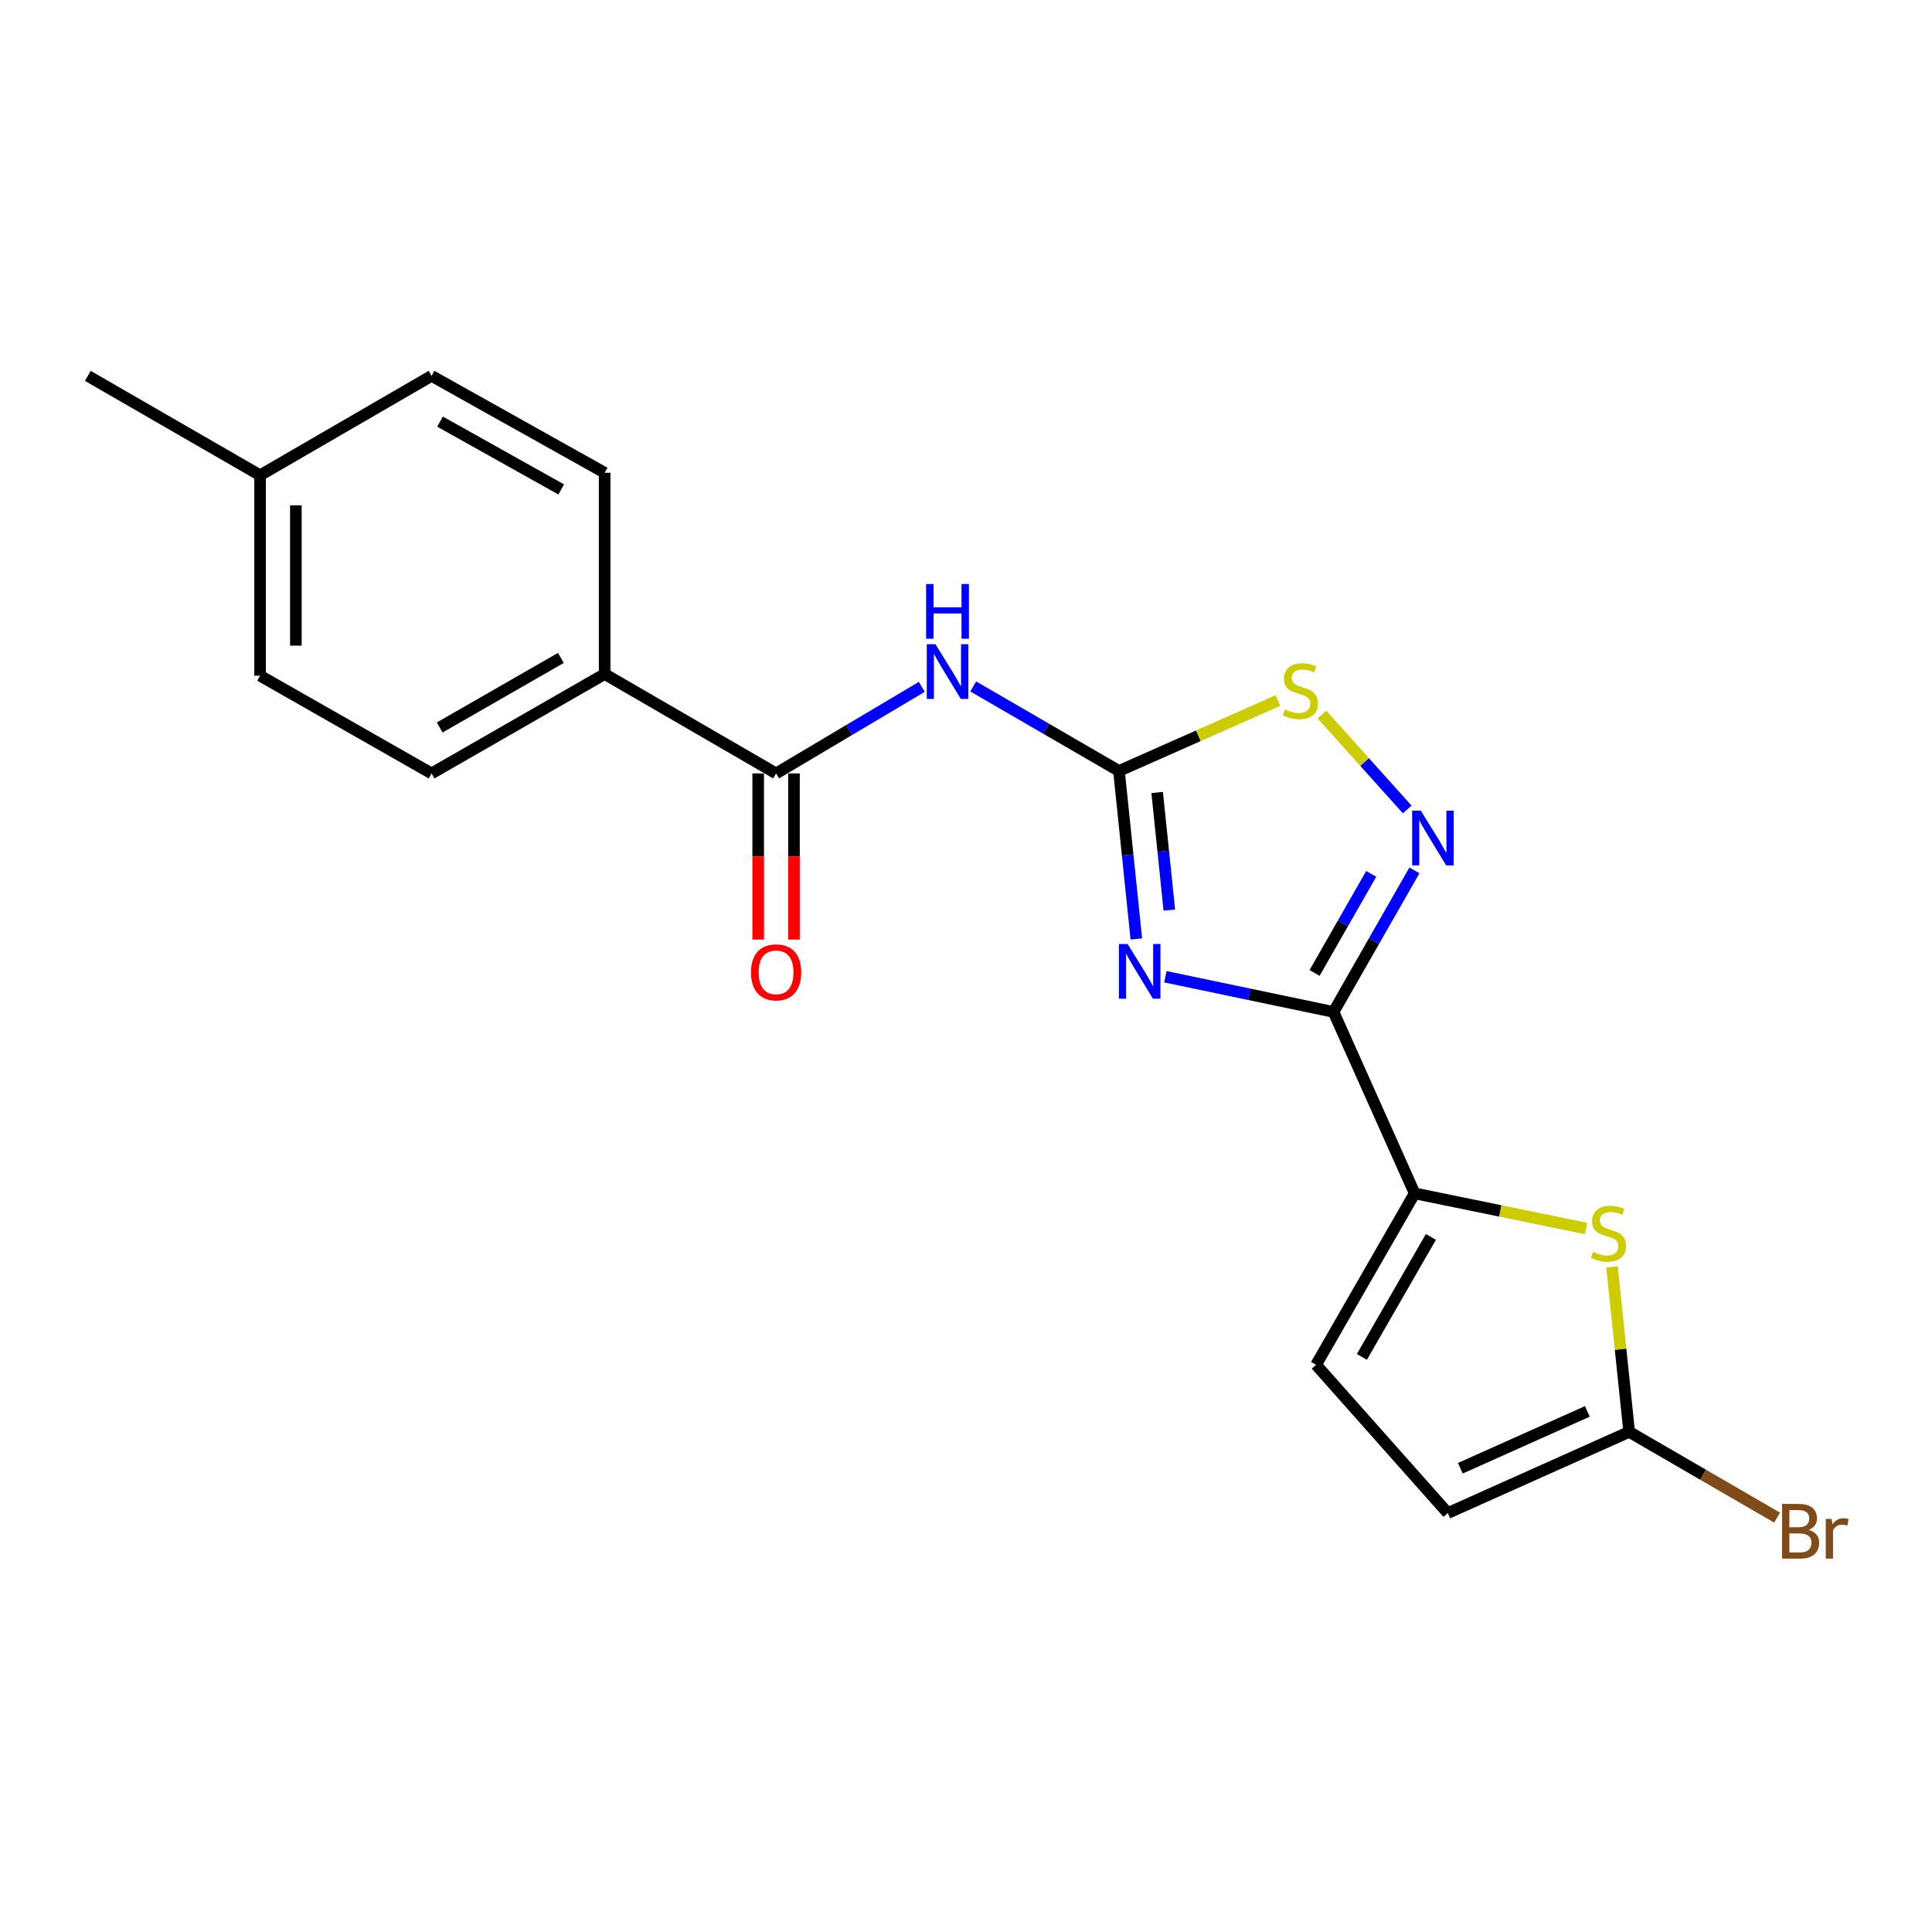 <?xml version='1.0' encoding='iso-8859-1'?>
<svg version='1.1' baseProfile='full'
              xmlns='http://www.w3.org/2000/svg'
                      xmlns:rdkit='http://www.rdkit.org/xml'
                      xmlns:xlink='http://www.w3.org/1999/xlink'
                  xml:space='preserve'
width='1000px' height='1000px' viewBox='0 0 1000 1000'>
<!-- END OF HEADER -->
<rect style='opacity:1.0;fill:#FFFFFF;stroke:none' width='1000' height='1000' x='0' y='0'> </rect>
<path class='bond-0' d='M 603.199,505.561 L 646.712,514.668' style='fill:none;fill-rule:evenodd;stroke:#0000FF;stroke-width:6px;stroke-linecap:butt;stroke-linejoin:miter;stroke-opacity:1' />
<path class='bond-0' d='M 646.712,514.668 L 690.225,523.776' style='fill:none;fill-rule:evenodd;stroke:#000000;stroke-width:6px;stroke-linecap:butt;stroke-linejoin:miter;stroke-opacity:1' />
<path class='bond-1' d='M 588.164,486.009 L 583.67,442.526' style='fill:none;fill-rule:evenodd;stroke:#0000FF;stroke-width:6px;stroke-linecap:butt;stroke-linejoin:miter;stroke-opacity:1' />
<path class='bond-1' d='M 583.67,442.526 L 579.176,399.043' style='fill:none;fill-rule:evenodd;stroke:#000000;stroke-width:6px;stroke-linecap:butt;stroke-linejoin:miter;stroke-opacity:1' />
<path class='bond-1' d='M 605.238,471.06 L 602.092,440.622' style='fill:none;fill-rule:evenodd;stroke:#0000FF;stroke-width:6px;stroke-linecap:butt;stroke-linejoin:miter;stroke-opacity:1' />
<path class='bond-1' d='M 602.092,440.622 L 598.946,410.184' style='fill:none;fill-rule:evenodd;stroke:#000000;stroke-width:6px;stroke-linecap:butt;stroke-linejoin:miter;stroke-opacity:1' />
<path class='bond-2' d='M 690.225,523.776 L 711.16,487.148' style='fill:none;fill-rule:evenodd;stroke:#000000;stroke-width:6px;stroke-linecap:butt;stroke-linejoin:miter;stroke-opacity:1' />
<path class='bond-2' d='M 711.16,487.148 L 732.095,450.52' style='fill:none;fill-rule:evenodd;stroke:#0000FF;stroke-width:6px;stroke-linecap:butt;stroke-linejoin:miter;stroke-opacity:1' />
<path class='bond-2' d='M 680.426,503.597 L 695.081,477.958' style='fill:none;fill-rule:evenodd;stroke:#000000;stroke-width:6px;stroke-linecap:butt;stroke-linejoin:miter;stroke-opacity:1' />
<path class='bond-2' d='M 695.081,477.958 L 709.735,452.318' style='fill:none;fill-rule:evenodd;stroke:#0000FF;stroke-width:6px;stroke-linecap:butt;stroke-linejoin:miter;stroke-opacity:1' />
<path class='bond-4' d='M 690.225,523.776 L 732.224,617.684' style='fill:none;fill-rule:evenodd;stroke:#000000;stroke-width:6px;stroke-linecap:butt;stroke-linejoin:miter;stroke-opacity:1' />
<path class='bond-3' d='M 579.176,399.043 L 541.461,377.177' style='fill:none;fill-rule:evenodd;stroke:#000000;stroke-width:6px;stroke-linecap:butt;stroke-linejoin:miter;stroke-opacity:1' />
<path class='bond-3' d='M 541.461,377.177 L 503.747,355.311' style='fill:none;fill-rule:evenodd;stroke:#0000FF;stroke-width:6px;stroke-linecap:butt;stroke-linejoin:miter;stroke-opacity:1' />
<path class='bond-6' d='M 579.176,399.043 L 620.3,380.823' style='fill:none;fill-rule:evenodd;stroke:#000000;stroke-width:6px;stroke-linecap:butt;stroke-linejoin:miter;stroke-opacity:1' />
<path class='bond-6' d='M 620.3,380.823 L 661.425,362.604' style='fill:none;fill-rule:evenodd;stroke:#CCCC00;stroke-width:6px;stroke-linecap:butt;stroke-linejoin:miter;stroke-opacity:1' />
<path class='bond-20' d='M 728.364,418.964 L 706.292,394.406' style='fill:none;fill-rule:evenodd;stroke:#0000FF;stroke-width:6px;stroke-linecap:butt;stroke-linejoin:miter;stroke-opacity:1' />
<path class='bond-20' d='M 706.292,394.406 L 684.221,369.848' style='fill:none;fill-rule:evenodd;stroke:#CCCC00;stroke-width:6px;stroke-linecap:butt;stroke-linejoin:miter;stroke-opacity:1' />
<path class='bond-7' d='M 477.123,355.511 L 439.412,377.915' style='fill:none;fill-rule:evenodd;stroke:#0000FF;stroke-width:6px;stroke-linecap:butt;stroke-linejoin:miter;stroke-opacity:1' />
<path class='bond-7' d='M 439.412,377.915 L 401.701,400.318' style='fill:none;fill-rule:evenodd;stroke:#000000;stroke-width:6px;stroke-linecap:butt;stroke-linejoin:miter;stroke-opacity:1' />
<path class='bond-5' d='M 732.224,617.684 L 776.563,626.774' style='fill:none;fill-rule:evenodd;stroke:#000000;stroke-width:6px;stroke-linecap:butt;stroke-linejoin:miter;stroke-opacity:1' />
<path class='bond-5' d='M 776.563,626.774 L 820.902,635.865' style='fill:none;fill-rule:evenodd;stroke:#CCCC00;stroke-width:6px;stroke-linecap:butt;stroke-linejoin:miter;stroke-opacity:1' />
<path class='bond-9' d='M 732.224,617.684 L 681.201,706.416' style='fill:none;fill-rule:evenodd;stroke:#000000;stroke-width:6px;stroke-linecap:butt;stroke-linejoin:miter;stroke-opacity:1' />
<path class='bond-9' d='M 740.626,640.226 L 704.91,702.338' style='fill:none;fill-rule:evenodd;stroke:#000000;stroke-width:6px;stroke-linecap:butt;stroke-linejoin:miter;stroke-opacity:1' />
<path class='bond-8' d='M 834.362,655.717 L 838.813,698.424' style='fill:none;fill-rule:evenodd;stroke:#CCCC00;stroke-width:6px;stroke-linecap:butt;stroke-linejoin:miter;stroke-opacity:1' />
<path class='bond-8' d='M 838.813,698.424 L 843.263,741.131' style='fill:none;fill-rule:evenodd;stroke:#000000;stroke-width:6px;stroke-linecap:butt;stroke-linejoin:miter;stroke-opacity:1' />
<path class='bond-11' d='M 401.701,400.318 L 312.968,348.884' style='fill:none;fill-rule:evenodd;stroke:#000000;stroke-width:6px;stroke-linecap:butt;stroke-linejoin:miter;stroke-opacity:1' />
<path class='bond-12' d='M 392.441,400.318 L 392.441,443.317' style='fill:none;fill-rule:evenodd;stroke:#000000;stroke-width:6px;stroke-linecap:butt;stroke-linejoin:miter;stroke-opacity:1' />
<path class='bond-12' d='M 392.441,443.317 L 392.441,486.316' style='fill:none;fill-rule:evenodd;stroke:#FF0000;stroke-width:6px;stroke-linecap:butt;stroke-linejoin:miter;stroke-opacity:1' />
<path class='bond-12' d='M 410.961,400.318 L 410.961,443.317' style='fill:none;fill-rule:evenodd;stroke:#000000;stroke-width:6px;stroke-linecap:butt;stroke-linejoin:miter;stroke-opacity:1' />
<path class='bond-12' d='M 410.961,443.317 L 410.961,486.316' style='fill:none;fill-rule:evenodd;stroke:#FF0000;stroke-width:6px;stroke-linecap:butt;stroke-linejoin:miter;stroke-opacity:1' />
<path class='bond-15' d='M 843.263,741.131 L 881.537,763.326' style='fill:none;fill-rule:evenodd;stroke:#000000;stroke-width:6px;stroke-linecap:butt;stroke-linejoin:miter;stroke-opacity:1' />
<path class='bond-15' d='M 881.537,763.326 L 919.811,785.521' style='fill:none;fill-rule:evenodd;stroke:#7F4C19;stroke-width:6px;stroke-linecap:butt;stroke-linejoin:miter;stroke-opacity:1' />
<path class='bond-21' d='M 843.263,741.131 L 749.366,783.162' style='fill:none;fill-rule:evenodd;stroke:#000000;stroke-width:6px;stroke-linecap:butt;stroke-linejoin:miter;stroke-opacity:1' />
<path class='bond-21' d='M 821.612,730.532 L 755.884,759.953' style='fill:none;fill-rule:evenodd;stroke:#000000;stroke-width:6px;stroke-linecap:butt;stroke-linejoin:miter;stroke-opacity:1' />
<path class='bond-10' d='M 681.201,706.416 L 749.366,783.162' style='fill:none;fill-rule:evenodd;stroke:#000000;stroke-width:6px;stroke-linecap:butt;stroke-linejoin:miter;stroke-opacity:1' />
<path class='bond-13' d='M 312.968,348.884 L 223.372,400.318' style='fill:none;fill-rule:evenodd;stroke:#000000;stroke-width:6px;stroke-linecap:butt;stroke-linejoin:miter;stroke-opacity:1' />
<path class='bond-13' d='M 290.308,340.537 L 227.591,376.541' style='fill:none;fill-rule:evenodd;stroke:#000000;stroke-width:6px;stroke-linecap:butt;stroke-linejoin:miter;stroke-opacity:1' />
<path class='bond-14' d='M 312.968,348.884 L 312.968,244.697' style='fill:none;fill-rule:evenodd;stroke:#000000;stroke-width:6px;stroke-linecap:butt;stroke-linejoin:miter;stroke-opacity:1' />
<path class='bond-16' d='M 223.372,400.318 L 134.619,349.738' style='fill:none;fill-rule:evenodd;stroke:#000000;stroke-width:6px;stroke-linecap:butt;stroke-linejoin:miter;stroke-opacity:1' />
<path class='bond-17' d='M 312.968,244.697 L 223.372,194.549' style='fill:none;fill-rule:evenodd;stroke:#000000;stroke-width:6px;stroke-linecap:butt;stroke-linejoin:miter;stroke-opacity:1' />
<path class='bond-17' d='M 290.483,253.336 L 227.766,218.232' style='fill:none;fill-rule:evenodd;stroke:#000000;stroke-width:6px;stroke-linecap:butt;stroke-linejoin:miter;stroke-opacity:1' />
<path class='bond-22' d='M 134.619,349.738 L 134.619,246.004' style='fill:none;fill-rule:evenodd;stroke:#000000;stroke-width:6px;stroke-linecap:butt;stroke-linejoin:miter;stroke-opacity:1' />
<path class='bond-22' d='M 153.139,334.178 L 153.139,261.564' style='fill:none;fill-rule:evenodd;stroke:#000000;stroke-width:6px;stroke-linecap:butt;stroke-linejoin:miter;stroke-opacity:1' />
<path class='bond-18' d='M 223.372,194.549 L 134.619,246.004' style='fill:none;fill-rule:evenodd;stroke:#000000;stroke-width:6px;stroke-linecap:butt;stroke-linejoin:miter;stroke-opacity:1' />
<path class='bond-19' d='M 134.619,246.004 L 45.455,194.549' style='fill:none;fill-rule:evenodd;stroke:#000000;stroke-width:6px;stroke-linecap:butt;stroke-linejoin:miter;stroke-opacity:1' />
<path  class='atom-0' d='M 583.637 488.616
L 592.917 503.616
Q 593.837 505.096, 595.317 507.776
Q 596.797 510.456, 596.877 510.616
L 596.877 488.616
L 600.637 488.616
L 600.637 516.936
L 596.757 516.936
L 586.797 500.536
Q 585.637 498.616, 584.397 496.416
Q 583.197 494.216, 582.837 493.536
L 582.837 516.936
L 579.157 516.936
L 579.157 488.616
L 583.637 488.616
' fill='#0000FF'/>
<path  class='atom-3' d='M 735.41 419.608
L 744.69 434.608
Q 745.61 436.088, 747.09 438.768
Q 748.57 441.448, 748.65 441.608
L 748.65 419.608
L 752.41 419.608
L 752.41 447.928
L 748.53 447.928
L 738.57 431.528
Q 737.41 429.608, 736.17 427.408
Q 734.97 425.208, 734.61 424.528
L 734.61 447.928
L 730.93 447.928
L 730.93 419.608
L 735.41 419.608
' fill='#0000FF'/>
<path  class='atom-4' d='M 484.183 333.438
L 493.463 348.438
Q 494.383 349.918, 495.863 352.598
Q 497.343 355.278, 497.423 355.438
L 497.423 333.438
L 501.183 333.438
L 501.183 361.758
L 497.303 361.758
L 487.343 345.358
Q 486.183 343.438, 484.943 341.238
Q 483.743 339.038, 483.383 338.358
L 483.383 361.758
L 479.703 361.758
L 479.703 333.438
L 484.183 333.438
' fill='#0000FF'/>
<path  class='atom-4' d='M 479.363 302.286
L 483.203 302.286
L 483.203 314.326
L 497.683 314.326
L 497.683 302.286
L 501.523 302.286
L 501.523 330.606
L 497.683 330.606
L 497.683 317.526
L 483.203 317.526
L 483.203 330.606
L 479.363 330.606
L 479.363 302.286
' fill='#0000FF'/>
<path  class='atom-6' d='M 824.542 647.971
Q 824.862 648.091, 826.182 648.651
Q 827.502 649.211, 828.942 649.571
Q 830.422 649.891, 831.862 649.891
Q 834.542 649.891, 836.102 648.611
Q 837.662 647.291, 837.662 645.011
Q 837.662 643.451, 836.862 642.491
Q 836.102 641.531, 834.902 641.011
Q 833.702 640.491, 831.702 639.891
Q 829.182 639.131, 827.662 638.411
Q 826.182 637.691, 825.102 636.171
Q 824.062 634.651, 824.062 632.091
Q 824.062 628.531, 826.462 626.331
Q 828.902 624.131, 833.702 624.131
Q 836.982 624.131, 840.702 625.691
L 839.782 628.771
Q 836.382 627.371, 833.822 627.371
Q 831.062 627.371, 829.542 628.531
Q 828.022 629.651, 828.062 631.611
Q 828.062 633.131, 828.822 634.051
Q 829.622 634.971, 830.742 635.491
Q 831.902 636.011, 833.822 636.611
Q 836.382 637.411, 837.902 638.211
Q 839.422 639.011, 840.502 640.651
Q 841.622 642.251, 841.622 645.011
Q 841.622 648.931, 838.982 651.051
Q 836.382 653.131, 832.022 653.131
Q 829.502 653.131, 827.582 652.571
Q 825.702 652.051, 823.462 651.131
L 824.542 647.971
' fill='#CCCC00'/>
<path  class='atom-7' d='M 665.073 367.164
Q 665.393 367.284, 666.713 367.844
Q 668.033 368.404, 669.473 368.764
Q 670.953 369.084, 672.393 369.084
Q 675.073 369.084, 676.633 367.804
Q 678.193 366.484, 678.193 364.204
Q 678.193 362.644, 677.393 361.684
Q 676.633 360.724, 675.433 360.204
Q 674.233 359.684, 672.233 359.084
Q 669.713 358.324, 668.193 357.604
Q 666.713 356.884, 665.633 355.364
Q 664.593 353.844, 664.593 351.284
Q 664.593 347.724, 666.993 345.524
Q 669.433 343.324, 674.233 343.324
Q 677.513 343.324, 681.233 344.884
L 680.313 347.964
Q 676.913 346.564, 674.353 346.564
Q 671.593 346.564, 670.073 347.724
Q 668.553 348.844, 668.593 350.804
Q 668.593 352.324, 669.353 353.244
Q 670.153 354.164, 671.273 354.684
Q 672.433 355.204, 674.353 355.804
Q 676.913 356.604, 678.433 357.404
Q 679.953 358.204, 681.033 359.844
Q 682.153 361.444, 682.153 364.204
Q 682.153 368.124, 679.513 370.244
Q 676.913 372.324, 672.553 372.324
Q 670.033 372.324, 668.113 371.764
Q 666.233 371.244, 663.993 370.324
L 665.073 367.164
' fill='#CCCC00'/>
<path  class='atom-13' d='M 388.701 503.288
Q 388.701 496.488, 392.061 492.688
Q 395.421 488.888, 401.701 488.888
Q 407.981 488.888, 411.341 492.688
Q 414.701 496.488, 414.701 503.288
Q 414.701 510.168, 411.301 514.088
Q 407.901 517.968, 401.701 517.968
Q 395.461 517.968, 392.061 514.088
Q 388.701 510.208, 388.701 503.288
M 401.701 514.768
Q 406.021 514.768, 408.341 511.888
Q 410.701 508.968, 410.701 503.288
Q 410.701 497.728, 408.341 494.928
Q 406.021 492.088, 401.701 492.088
Q 397.381 492.088, 395.021 494.888
Q 392.701 497.688, 392.701 503.288
Q 392.701 509.008, 395.021 511.888
Q 397.381 514.768, 401.701 514.768
' fill='#FF0000'/>
<path  class='atom-16' d='M 936.135 791.866
Q 938.855 792.626, 940.215 794.306
Q 941.615 795.946, 941.615 798.386
Q 941.615 802.306, 939.095 804.546
Q 936.615 806.746, 931.895 806.746
L 922.375 806.746
L 922.375 778.426
L 930.735 778.426
Q 935.575 778.426, 938.015 780.386
Q 940.455 782.346, 940.455 785.946
Q 940.455 790.226, 936.135 791.866
M 926.175 781.626
L 926.175 790.506
L 930.735 790.506
Q 933.535 790.506, 934.975 789.386
Q 936.455 788.226, 936.455 785.946
Q 936.455 781.626, 930.735 781.626
L 926.175 781.626
M 931.895 803.546
Q 934.655 803.546, 936.135 802.226
Q 937.615 800.906, 937.615 798.386
Q 937.615 796.066, 935.975 794.906
Q 934.375 793.706, 931.295 793.706
L 926.175 793.706
L 926.175 803.546
L 931.895 803.546
' fill='#7F4C19'/>
<path  class='atom-16' d='M 948.055 786.186
L 948.495 789.026
Q 950.655 785.826, 954.175 785.826
Q 955.295 785.826, 956.815 786.226
L 956.215 789.586
Q 954.495 789.186, 953.535 789.186
Q 951.855 789.186, 950.735 789.866
Q 949.655 790.506, 948.775 792.066
L 948.775 806.746
L 945.015 806.746
L 945.015 786.186
L 948.055 786.186
' fill='#7F4C19'/>
</svg>
